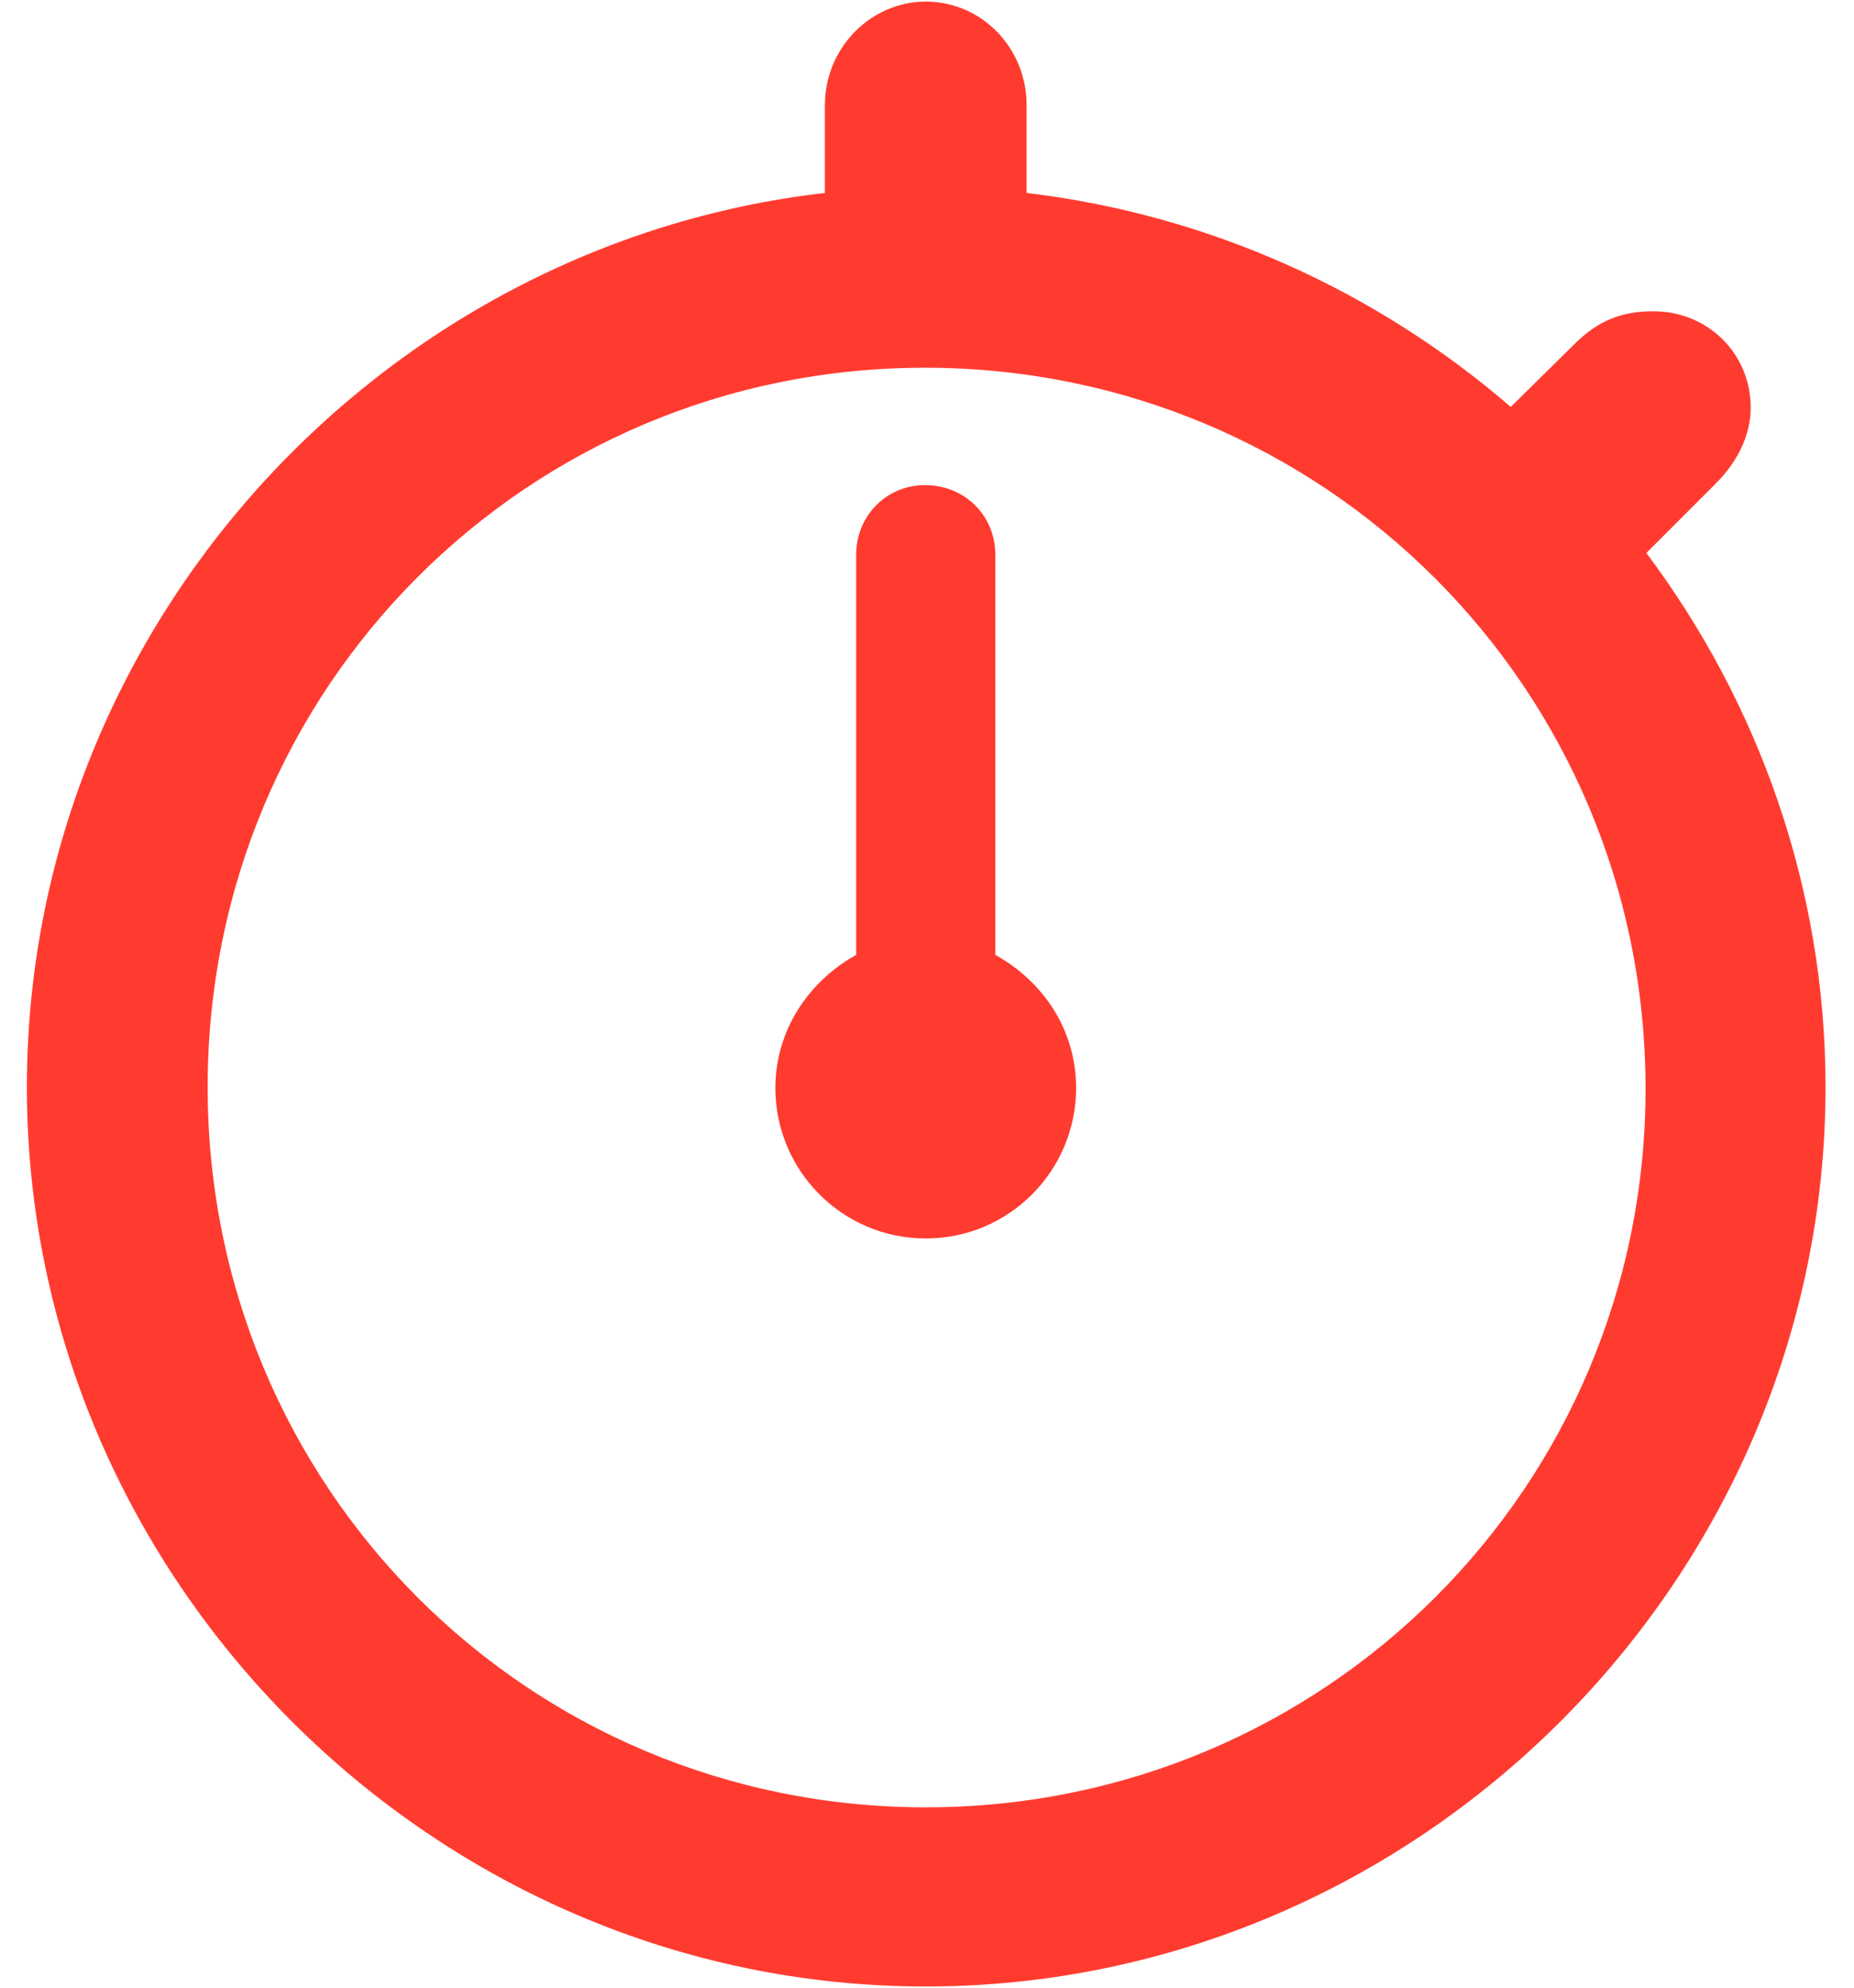 <svg width="14" height="15" viewBox="0 0 14 15" fill="none" xmlns="http://www.w3.org/2000/svg">
<path d="M6.991 14.991C10.713 14.991 13.785 11.919 13.785 8.204C13.785 6.701 13.279 5.303 12.432 4.173L12.957 3.648C13.128 3.478 13.22 3.274 13.22 3.077C13.22 2.67 12.898 2.349 12.485 2.349C12.242 2.349 12.071 2.421 11.901 2.585L11.408 3.071C10.397 2.198 9.131 1.62 7.752 1.456V0.793C7.752 0.36 7.411 0.012 6.991 0.012C6.577 0.012 6.229 0.36 6.229 0.793V1.456C2.862 1.843 0.203 4.745 0.203 8.204C0.203 11.919 3.275 14.991 6.991 14.991ZM6.991 13.639C3.978 13.639 1.568 11.217 1.568 8.204C1.568 5.191 3.978 2.775 6.984 2.775C9.997 2.775 12.419 5.191 12.426 8.204C12.432 11.217 10.004 13.639 6.991 13.639ZM6.991 9.346C7.621 9.346 8.126 8.834 8.126 8.21C8.126 7.777 7.883 7.41 7.516 7.206V4.187C7.516 3.891 7.286 3.661 6.984 3.661C6.695 3.661 6.465 3.891 6.465 4.187V7.206C6.098 7.41 5.855 7.784 5.855 8.21C5.855 8.834 6.36 9.346 6.991 9.346Z" fill="#FF3B30"/>
</svg>
